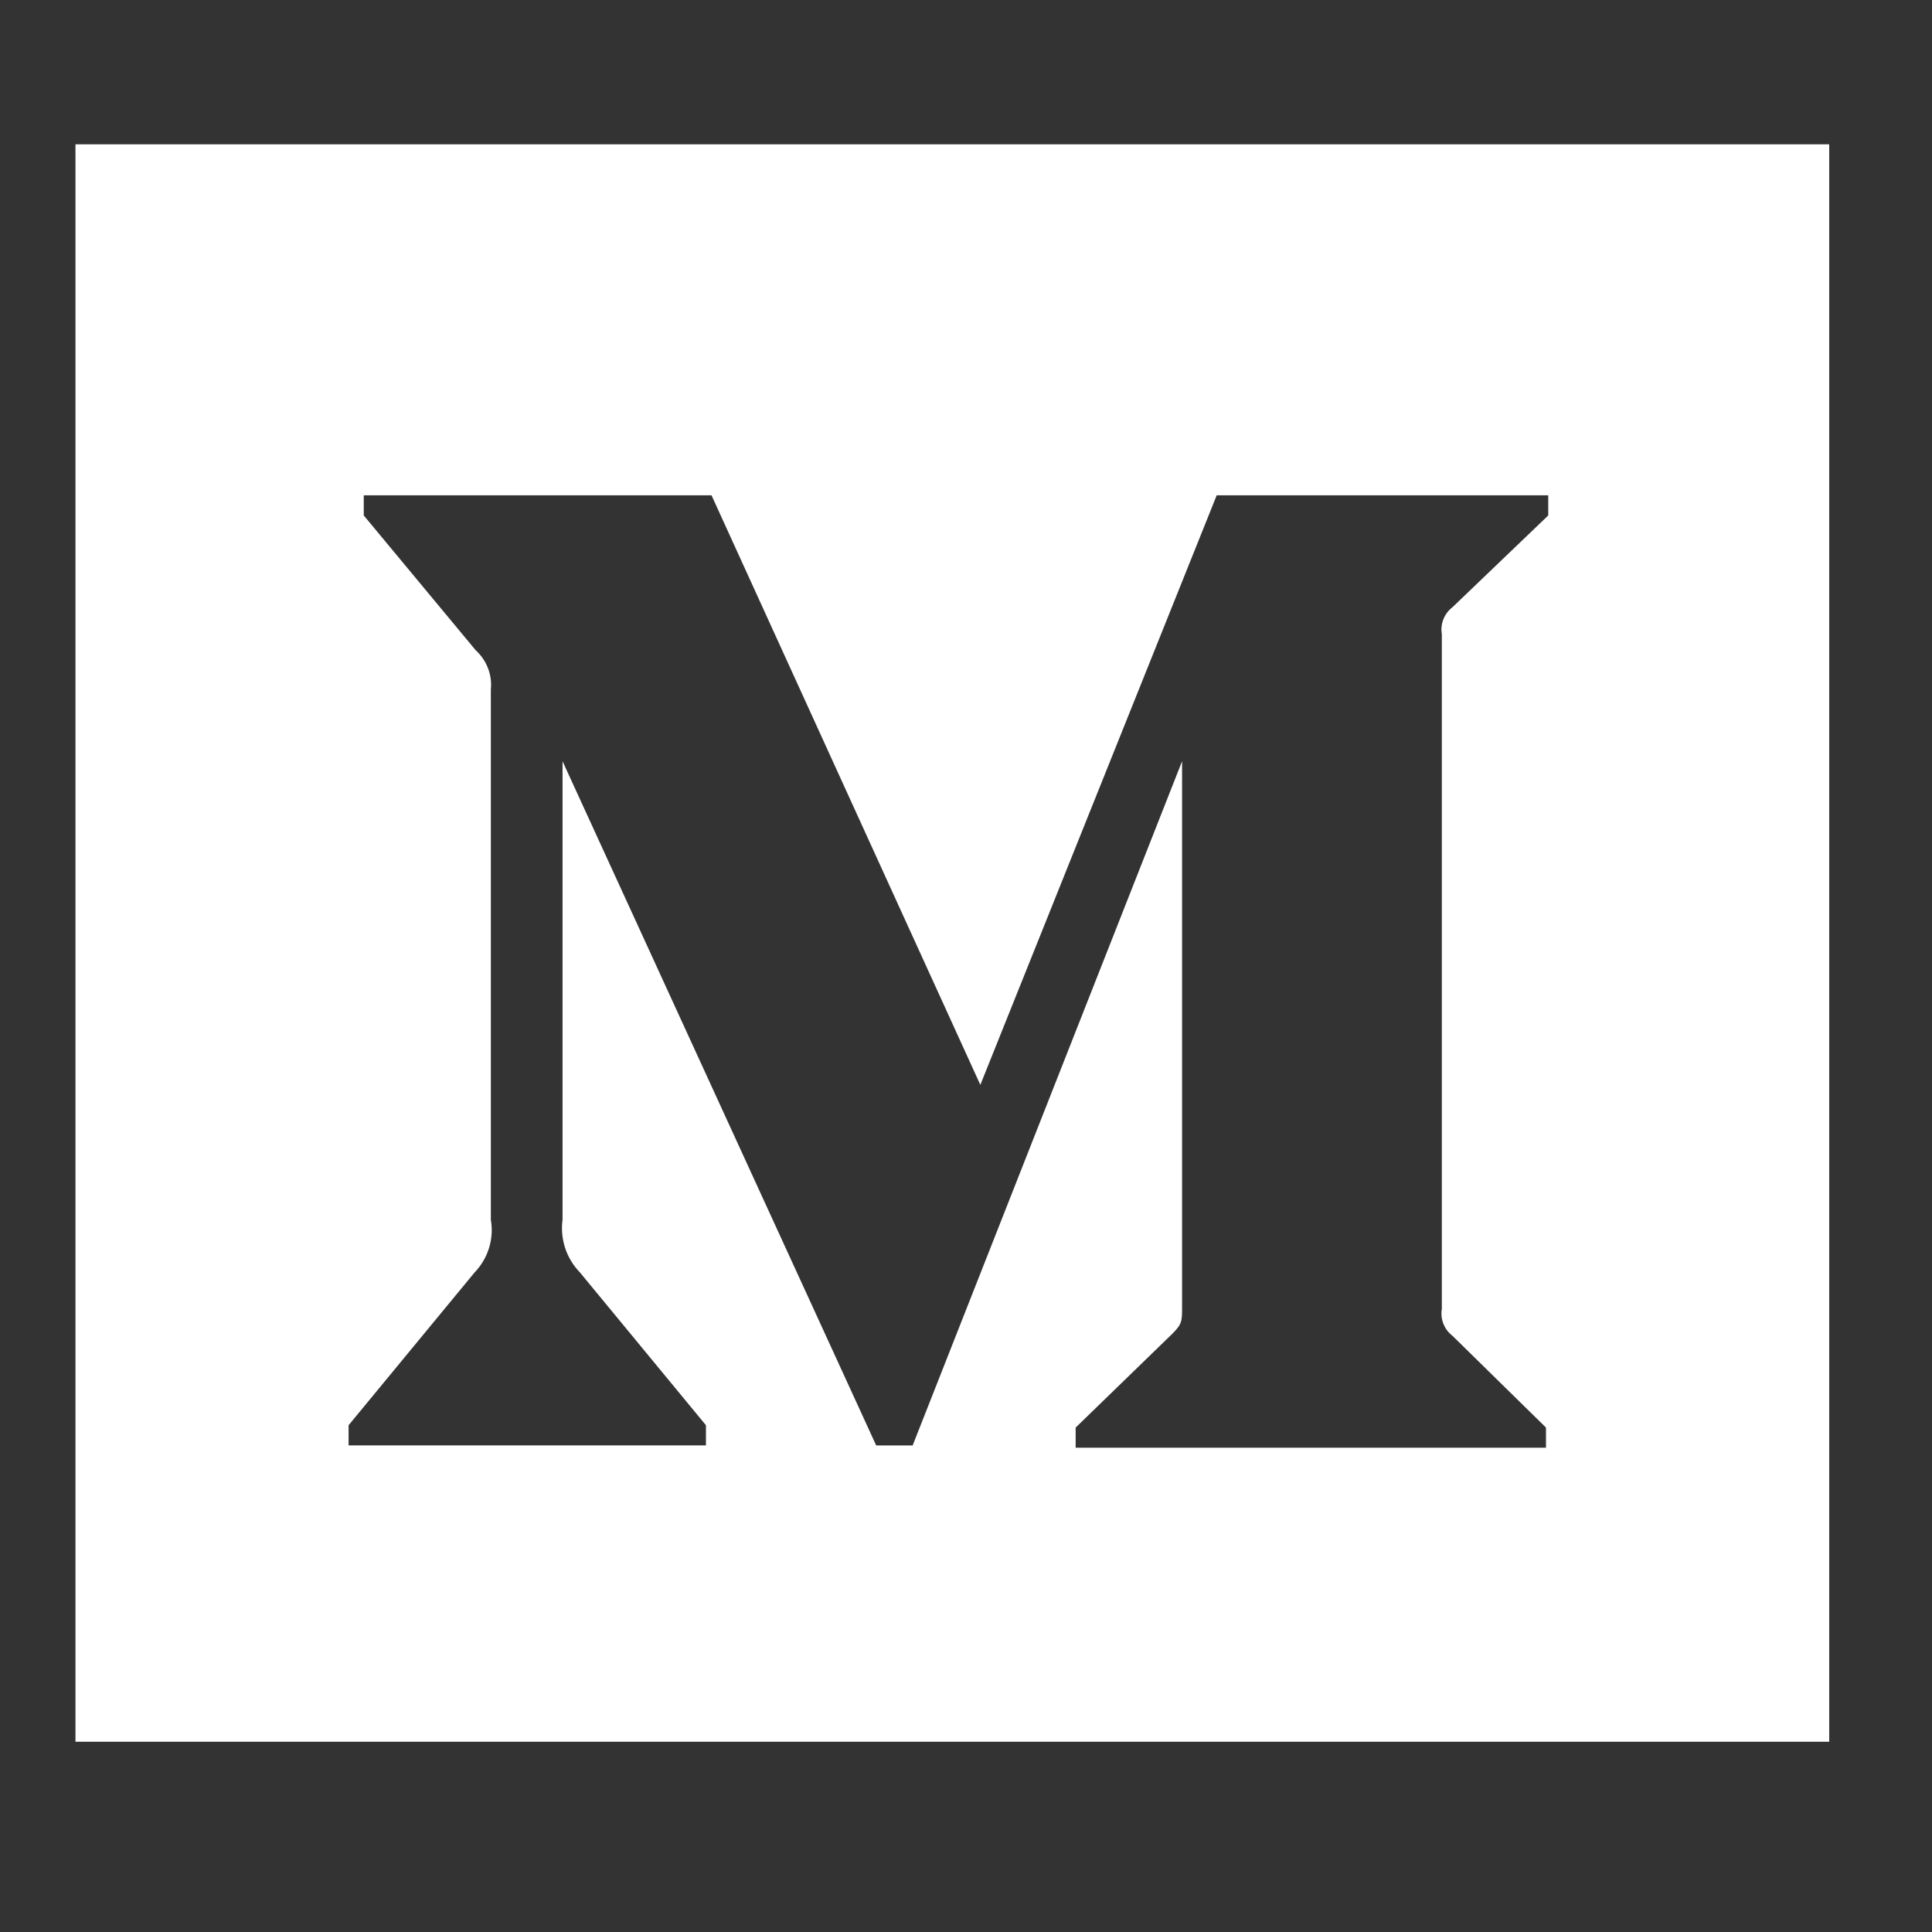 <?xml version="1.0" encoding="utf-8"?>
<!-- Generator: Adobe Illustrator 26.0.3, SVG Export Plug-In . SVG Version: 6.00 Build 0)  -->
<svg version="1.1" id="Layer_1" xmlns="http://www.w3.org/2000/svg" xmlns:xlink="http://www.w3.org/1999/xlink" x="0px" y="0px"
	 viewBox="0 0 256 256" style="enable-background:new 0 0 256 256;" xml:space="preserve">
<rect x="0" y="0" width="256" height="256" fill="#333333" stroke="none"/>
<style type="text/css">
	.st0{fill-rule:evenodd;clip-rule:evenodd;fill:#FFFFFF;}
</style>
<g>
	<path class="st0" d="M242.38,230.79H10V19.12h232.38V230.79z M204.85,191.83v-2.67l-12.39-12.16c-1.09-0.83-1.64-2.21-1.41-3.57
		V84.03c-0.23-1.36,0.32-2.73,1.41-3.57l12.69-12.16v-2.67h-43.93l-31.32,78.12L94.28,65.63H48.2v2.67l14.84,17.87
		c1.45,1.32,2.2,3.25,2,5.2v70.26c0.44,2.53-0.37,5.13-2.15,6.97l-16.7,20.25v2.67h47.35v-2.67l-16.7-20.25
		c-1.8-1.85-2.64-4.42-2.3-6.97v-60.76l41.56,90.66h4.83l35.7-90.66v72.26c0,1.93,0,2.3-1.26,3.57l-12.84,12.46v2.67
		C142.52,191.83,204.85,191.83,204.85,191.83z"/>
</g>
</svg>
